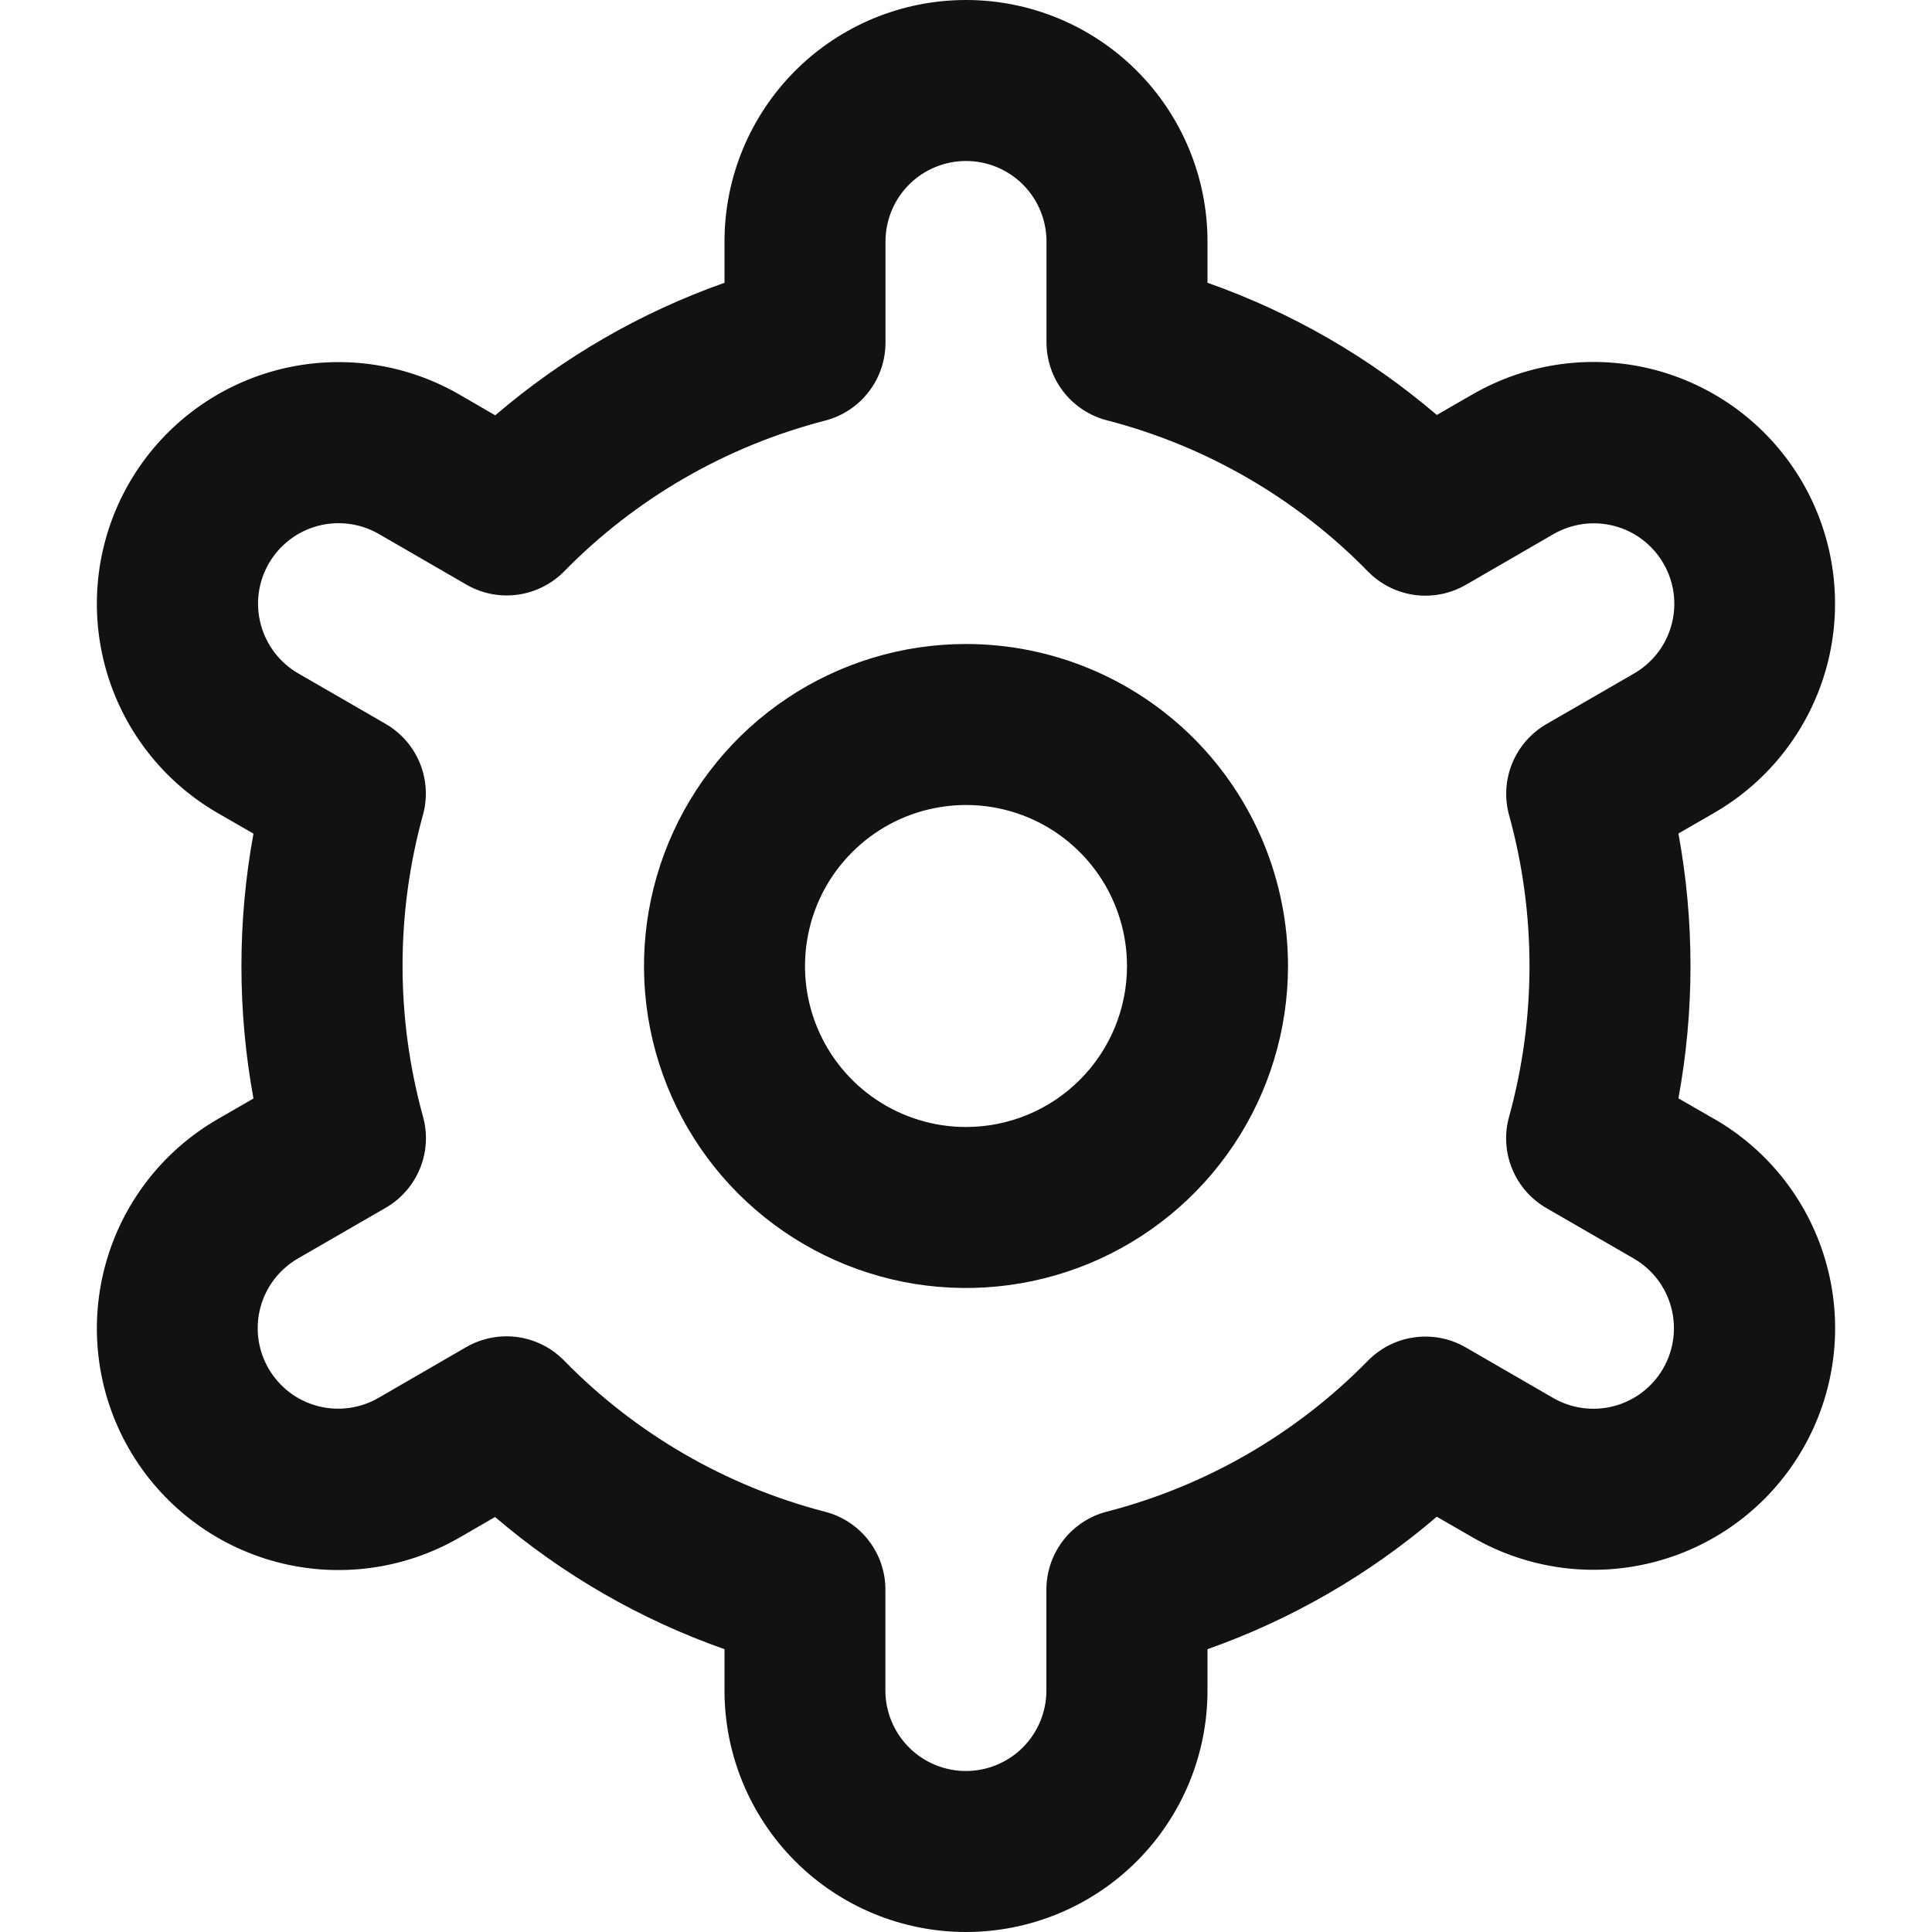 <svg width="36" height="36" viewBox="0 0 36 36" fill="none" xmlns="http://www.w3.org/2000/svg">
<g clip-path="url(#clip0_435_358)">
<path d="M18 12C16.813 12 15.653 12.352 14.667 13.011C13.68 13.671 12.911 14.607 12.457 15.704C12.003 16.8 11.884 18.007 12.115 19.171C12.347 20.334 12.918 21.404 13.757 22.243C14.597 23.082 15.666 23.653 16.829 23.885C17.993 24.116 19.2 23.997 20.296 23.543C21.392 23.089 22.329 22.32 22.989 21.333C23.648 20.347 24 19.187 24 18C24 16.409 23.368 14.883 22.243 13.757C21.117 12.632 19.591 12 18 12ZM18 21C17.407 21 16.827 20.824 16.333 20.494C15.84 20.165 15.455 19.696 15.228 19.148C15.001 18.6 14.942 17.997 15.058 17.415C15.173 16.833 15.459 16.298 15.879 15.879C16.298 15.459 16.833 15.173 17.415 15.058C17.997 14.942 18.6 15.001 19.148 15.228C19.696 15.455 20.165 15.84 20.494 16.333C20.824 16.827 21 17.407 21 18C21 18.796 20.684 19.559 20.121 20.121C19.559 20.684 18.796 21 18 21Z" fill="#121212"/>
<path d="M31.941 20.85L31.275 20.466C31.575 18.835 31.575 17.162 31.275 15.531L31.941 15.147C32.453 14.851 32.902 14.458 33.262 13.989C33.622 13.52 33.886 12.985 34.04 12.414C34.193 11.843 34.232 11.247 34.155 10.661C34.078 10.075 33.886 9.509 33.591 8.997C33.295 8.485 32.902 8.036 32.433 7.676C31.964 7.316 31.429 7.052 30.858 6.898C30.287 6.745 29.691 6.706 29.105 6.783C28.518 6.86 27.953 7.052 27.441 7.347L26.773 7.732C25.513 6.655 24.064 5.82 22.5 5.269V4.5C22.5 3.307 22.026 2.162 21.182 1.318C20.338 0.474 19.193 0 18 0C16.806 0 15.662 0.474 14.818 1.318C13.974 2.162 13.5 3.307 13.5 4.5V5.269C11.936 5.822 10.488 6.659 9.228 7.739L8.557 7.35C7.523 6.753 6.294 6.592 5.141 6.901C3.987 7.211 3.004 7.966 2.407 9C1.811 10.034 1.649 11.263 1.959 12.417C2.268 13.57 3.023 14.553 4.057 15.15L4.723 15.534C4.424 17.165 4.424 18.838 4.723 20.469L4.057 20.853C3.023 21.45 2.268 22.433 1.959 23.586C1.649 24.74 1.811 25.969 2.407 27.003C3.004 28.037 3.987 28.792 5.141 29.102C6.294 29.411 7.523 29.25 8.557 28.653L9.225 28.267C10.486 29.345 11.935 30.18 13.5 30.73V31.5C13.5 32.694 13.974 33.838 14.818 34.682C15.662 35.526 16.806 36 18 36C19.193 36 20.338 35.526 21.182 34.682C22.026 33.838 22.5 32.694 22.5 31.5V30.73C24.064 30.178 25.512 29.341 26.772 28.262L27.442 28.648C28.477 29.245 29.706 29.407 30.859 29.097C32.013 28.788 32.996 28.033 33.592 26.998C34.189 25.964 34.351 24.735 34.041 23.582C33.732 22.428 32.977 21.445 31.942 20.849L31.941 20.85ZM28.119 15.186C28.627 17.027 28.627 18.97 28.119 20.811C28.03 21.131 28.05 21.472 28.177 21.78C28.302 22.087 28.527 22.344 28.815 22.511L30.441 23.45C30.786 23.648 31.037 23.976 31.14 24.36C31.243 24.745 31.19 25.154 30.991 25.499C30.792 25.844 30.464 26.096 30.08 26.199C29.695 26.302 29.286 26.248 28.941 26.049L27.312 25.107C27.024 24.94 26.688 24.874 26.358 24.919C26.028 24.963 25.723 25.117 25.489 25.355C24.154 26.718 22.472 27.69 20.625 28.167C20.302 28.25 20.017 28.438 19.813 28.701C19.609 28.964 19.498 29.288 19.498 29.62V31.5C19.498 31.898 19.34 32.279 19.059 32.561C18.778 32.842 18.396 33 17.998 33C17.601 33 17.219 32.842 16.938 32.561C16.657 32.279 16.498 31.898 16.498 31.5V29.622C16.499 29.289 16.388 28.965 16.184 28.702C15.98 28.439 15.694 28.251 15.372 28.169C13.524 27.689 11.843 26.715 10.509 25.35C10.276 25.112 9.97 24.959 9.64 24.914C9.31 24.869 8.975 24.936 8.686 25.102L7.06 26.043C6.89 26.143 6.701 26.208 6.505 26.235C6.309 26.262 6.11 26.25 5.918 26.199C5.727 26.149 5.548 26.061 5.391 25.941C5.234 25.82 5.102 25.67 5.003 25.499C4.904 25.328 4.84 25.139 4.814 24.942C4.789 24.746 4.802 24.547 4.854 24.356C4.906 24.165 4.995 23.986 5.116 23.83C5.238 23.674 5.388 23.543 5.56 23.445L7.186 22.506C7.474 22.34 7.699 22.083 7.825 21.775C7.951 21.468 7.971 21.127 7.882 20.806C7.374 18.966 7.374 17.022 7.882 15.181C7.97 14.862 7.948 14.522 7.822 14.216C7.696 13.91 7.472 13.654 7.185 13.488L5.559 12.549C5.214 12.35 4.963 12.022 4.86 11.638C4.756 11.254 4.81 10.844 5.009 10.499C5.208 10.155 5.536 9.903 5.92 9.8C6.305 9.697 6.714 9.751 7.059 9.95L8.688 10.892C8.975 11.059 9.31 11.126 9.64 11.082C9.969 11.038 10.275 10.886 10.509 10.65C11.844 9.287 13.526 8.315 15.373 7.838C15.697 7.754 15.983 7.566 16.187 7.301C16.392 7.037 16.501 6.712 16.5 6.378V4.5C16.5 4.102 16.658 3.721 16.939 3.439C17.221 3.158 17.602 3 18 3C18.398 3 18.779 3.158 19.061 3.439C19.342 3.721 19.5 4.102 19.5 4.5V6.378C19.5 6.711 19.61 7.034 19.814 7.298C20.018 7.561 20.304 7.749 20.626 7.832C22.474 8.31 24.157 9.285 25.491 10.65C25.724 10.888 26.03 11.041 26.36 11.086C26.69 11.131 27.025 11.064 27.313 10.898L28.939 9.957C29.11 9.857 29.299 9.792 29.495 9.765C29.691 9.738 29.89 9.75 30.081 9.801C30.273 9.851 30.452 9.939 30.609 10.059C30.766 10.18 30.898 10.33 30.997 10.501C31.096 10.672 31.16 10.861 31.186 11.058C31.211 11.254 31.198 11.453 31.146 11.644C31.094 11.835 31.005 12.014 30.884 12.17C30.762 12.326 30.611 12.457 30.439 12.555L28.813 13.494C28.527 13.66 28.304 13.916 28.178 14.223C28.052 14.529 28.032 14.868 28.119 15.188V15.186Z" fill="#121212"/>
</g>
<defs>
<clipPath id="clip0_435_358">
<rect width="36" height="36" fill="white"/>
</clipPath>
</defs>
</svg>
